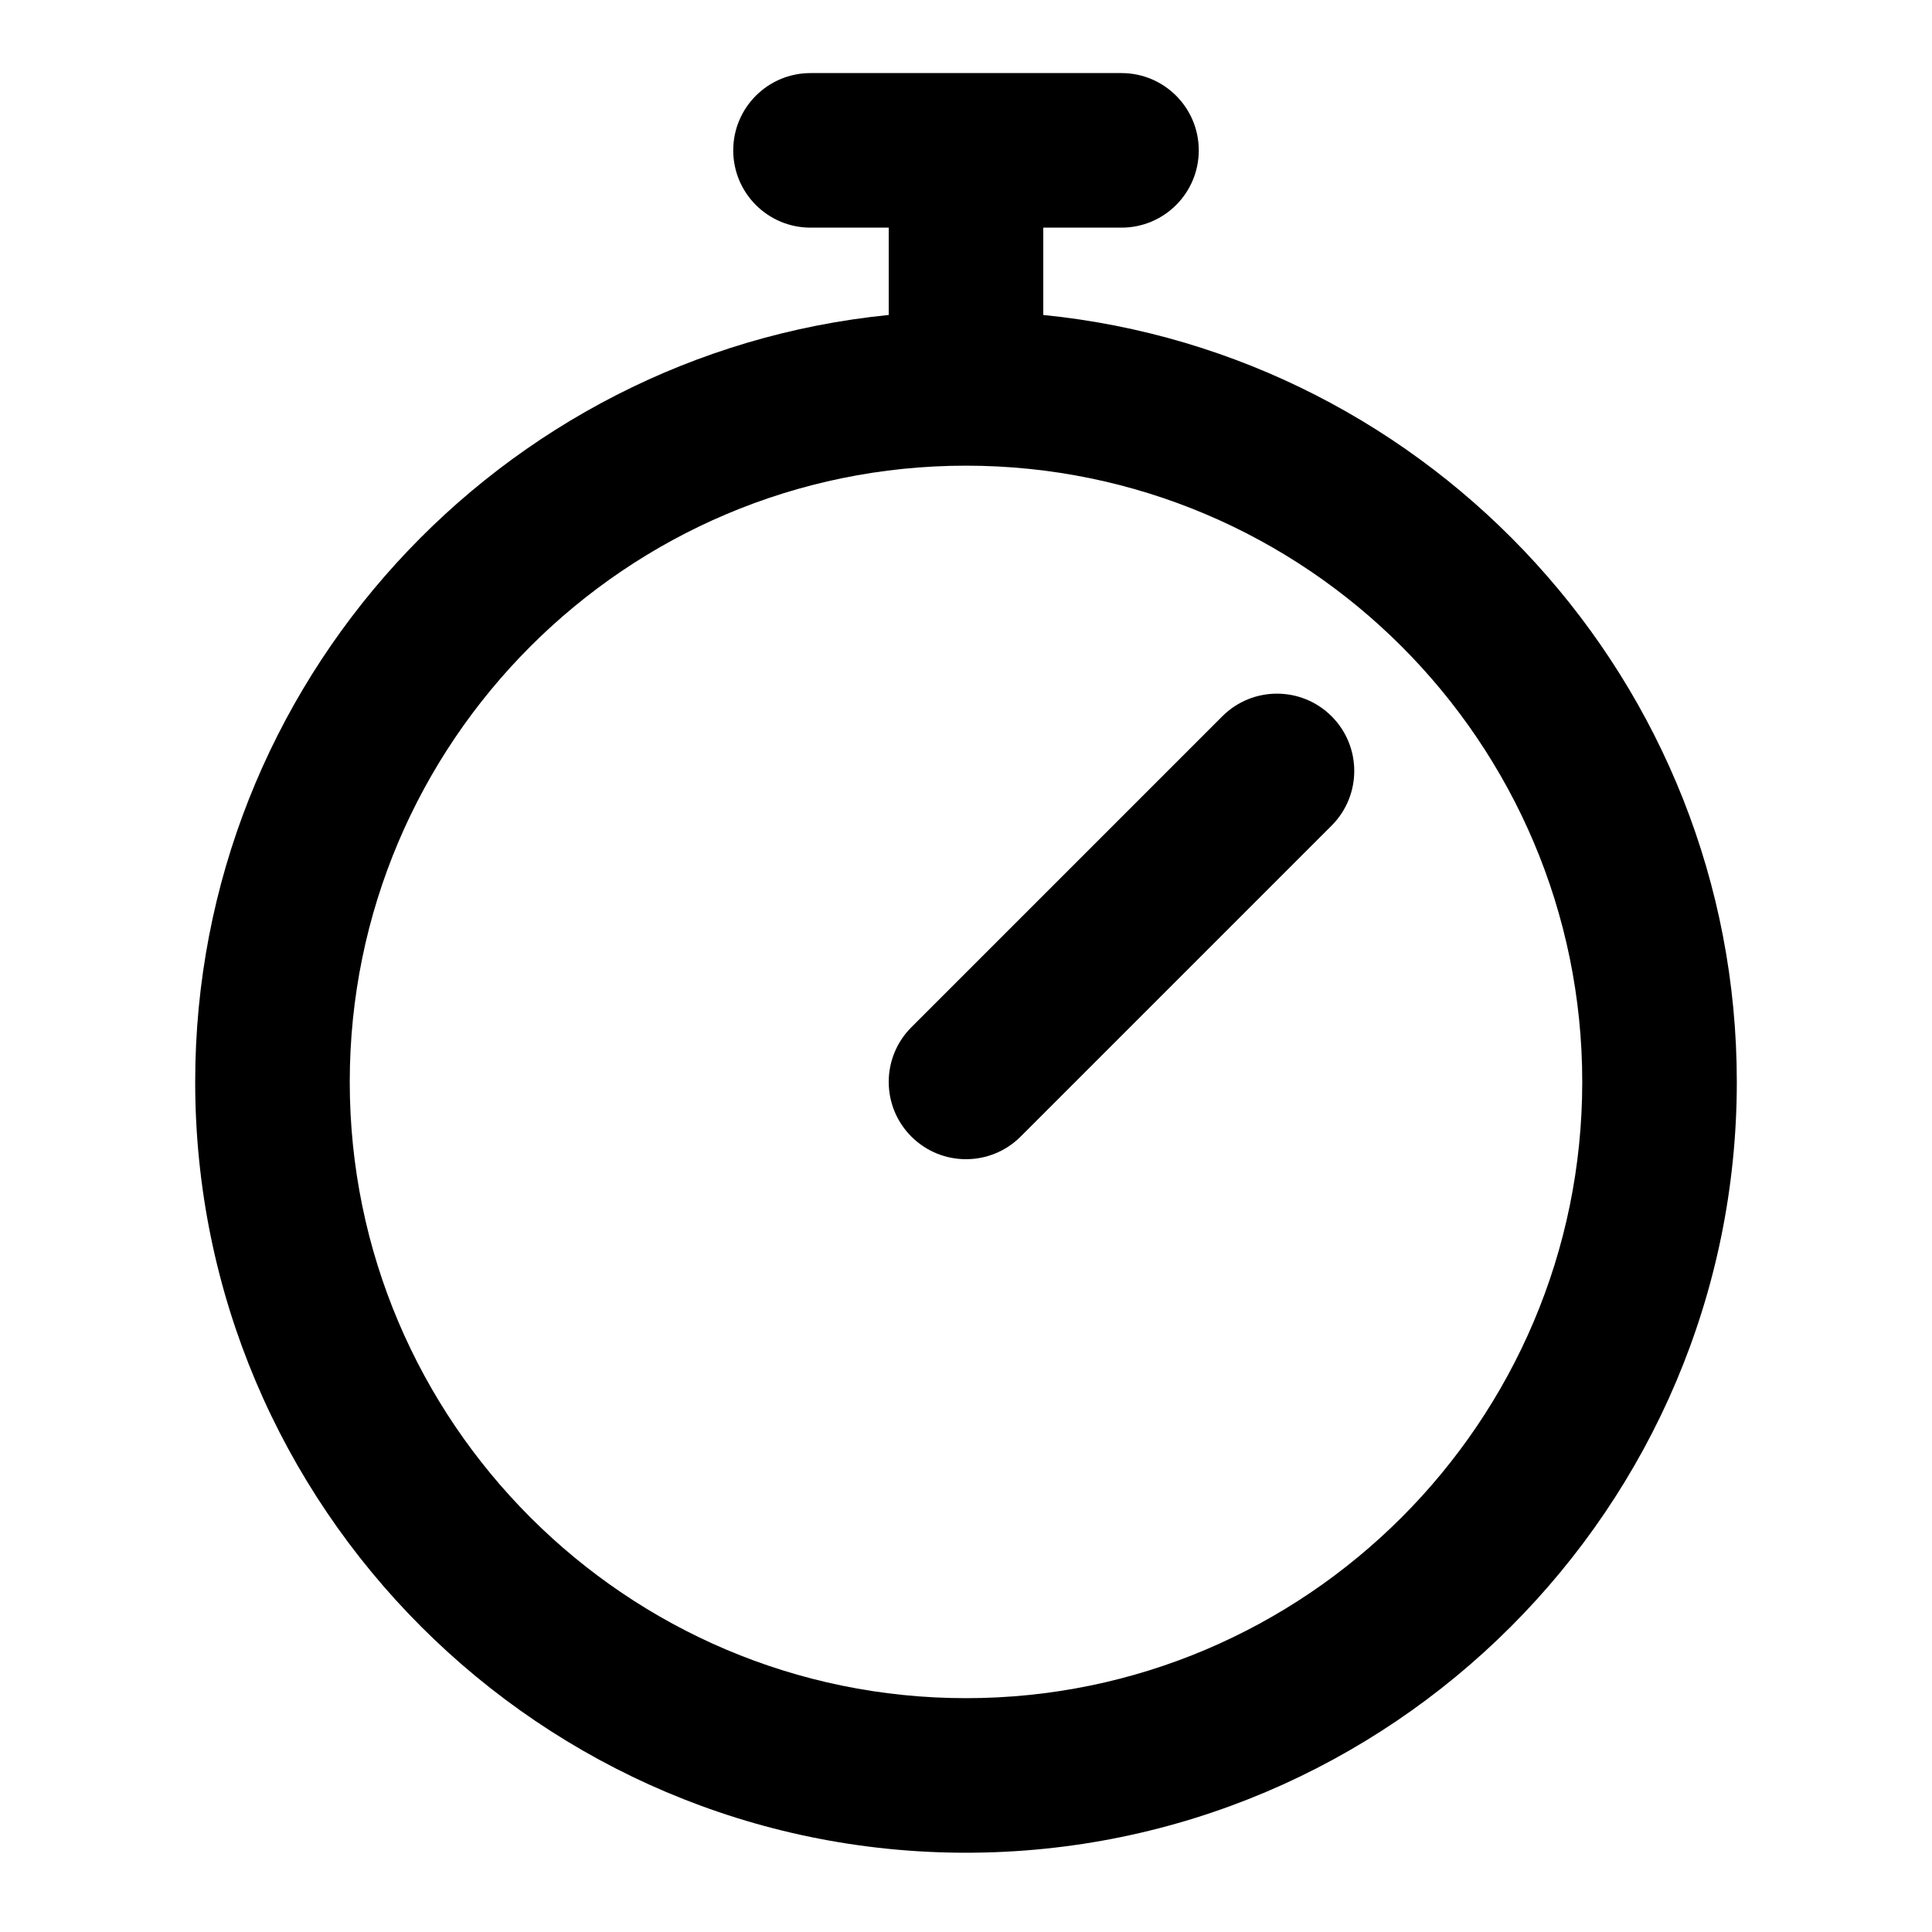 <?xml version="1.0" encoding="utf-8"?>
<!-- Generator: Adobe Illustrator 15.1.0, SVG Export Plug-In . SVG Version: 6.00 Build 0)  -->
<!DOCTYPE svg PUBLIC "-//W3C//DTD SVG 1.1//EN" "http://www.w3.org/Graphics/SVG/1.1/DTD/svg11.dtd">
<svg version="1.1" id="Layer_1" xmlns="http://www.w3.org/2000/svg" xmlns:xlink="http://www.w3.org/1999/xlink" x="0px" y="0px"
	 width="500px" height="500px" viewBox="0 0 500 500" enable-background="new 0 0 500 500" xml:space="preserve">
<g>
	<path d="M270,81.514V58.913h20.24c11.046,0,20-8.954,20-20s-8.954-20-20-20h-80.48c-11.046,0-20,8.954-20,20s8.954,20,20,20H230
		v22.601C129.359,91.579,50.515,176.753,50.515,280c0,109.997,89.489,199.485,199.485,199.485
		c109.997,0,199.485-89.488,199.485-199.485C449.485,176.753,370.642,91.579,270,81.514z M250,439.485
		c-87.94,0-159.485-71.546-159.485-159.485c0-87.94,71.545-159.485,159.485-159.485c87.94,0,159.485,71.545,159.485,159.485
		C409.485,367.939,337.94,439.485,250,439.485z"/>
	<path d="M316.338,185.376l-80.48,80.481c-7.811,7.812-7.811,20.475,0,28.285C239.763,298.048,244.881,300,250,300
		c5.118,0,10.236-1.953,14.143-5.857l80.48-80.481c7.811-7.811,7.81-20.474-0.001-28.284
		C336.812,177.566,324.148,177.566,316.338,185.376z"/>
</g>
</svg>
